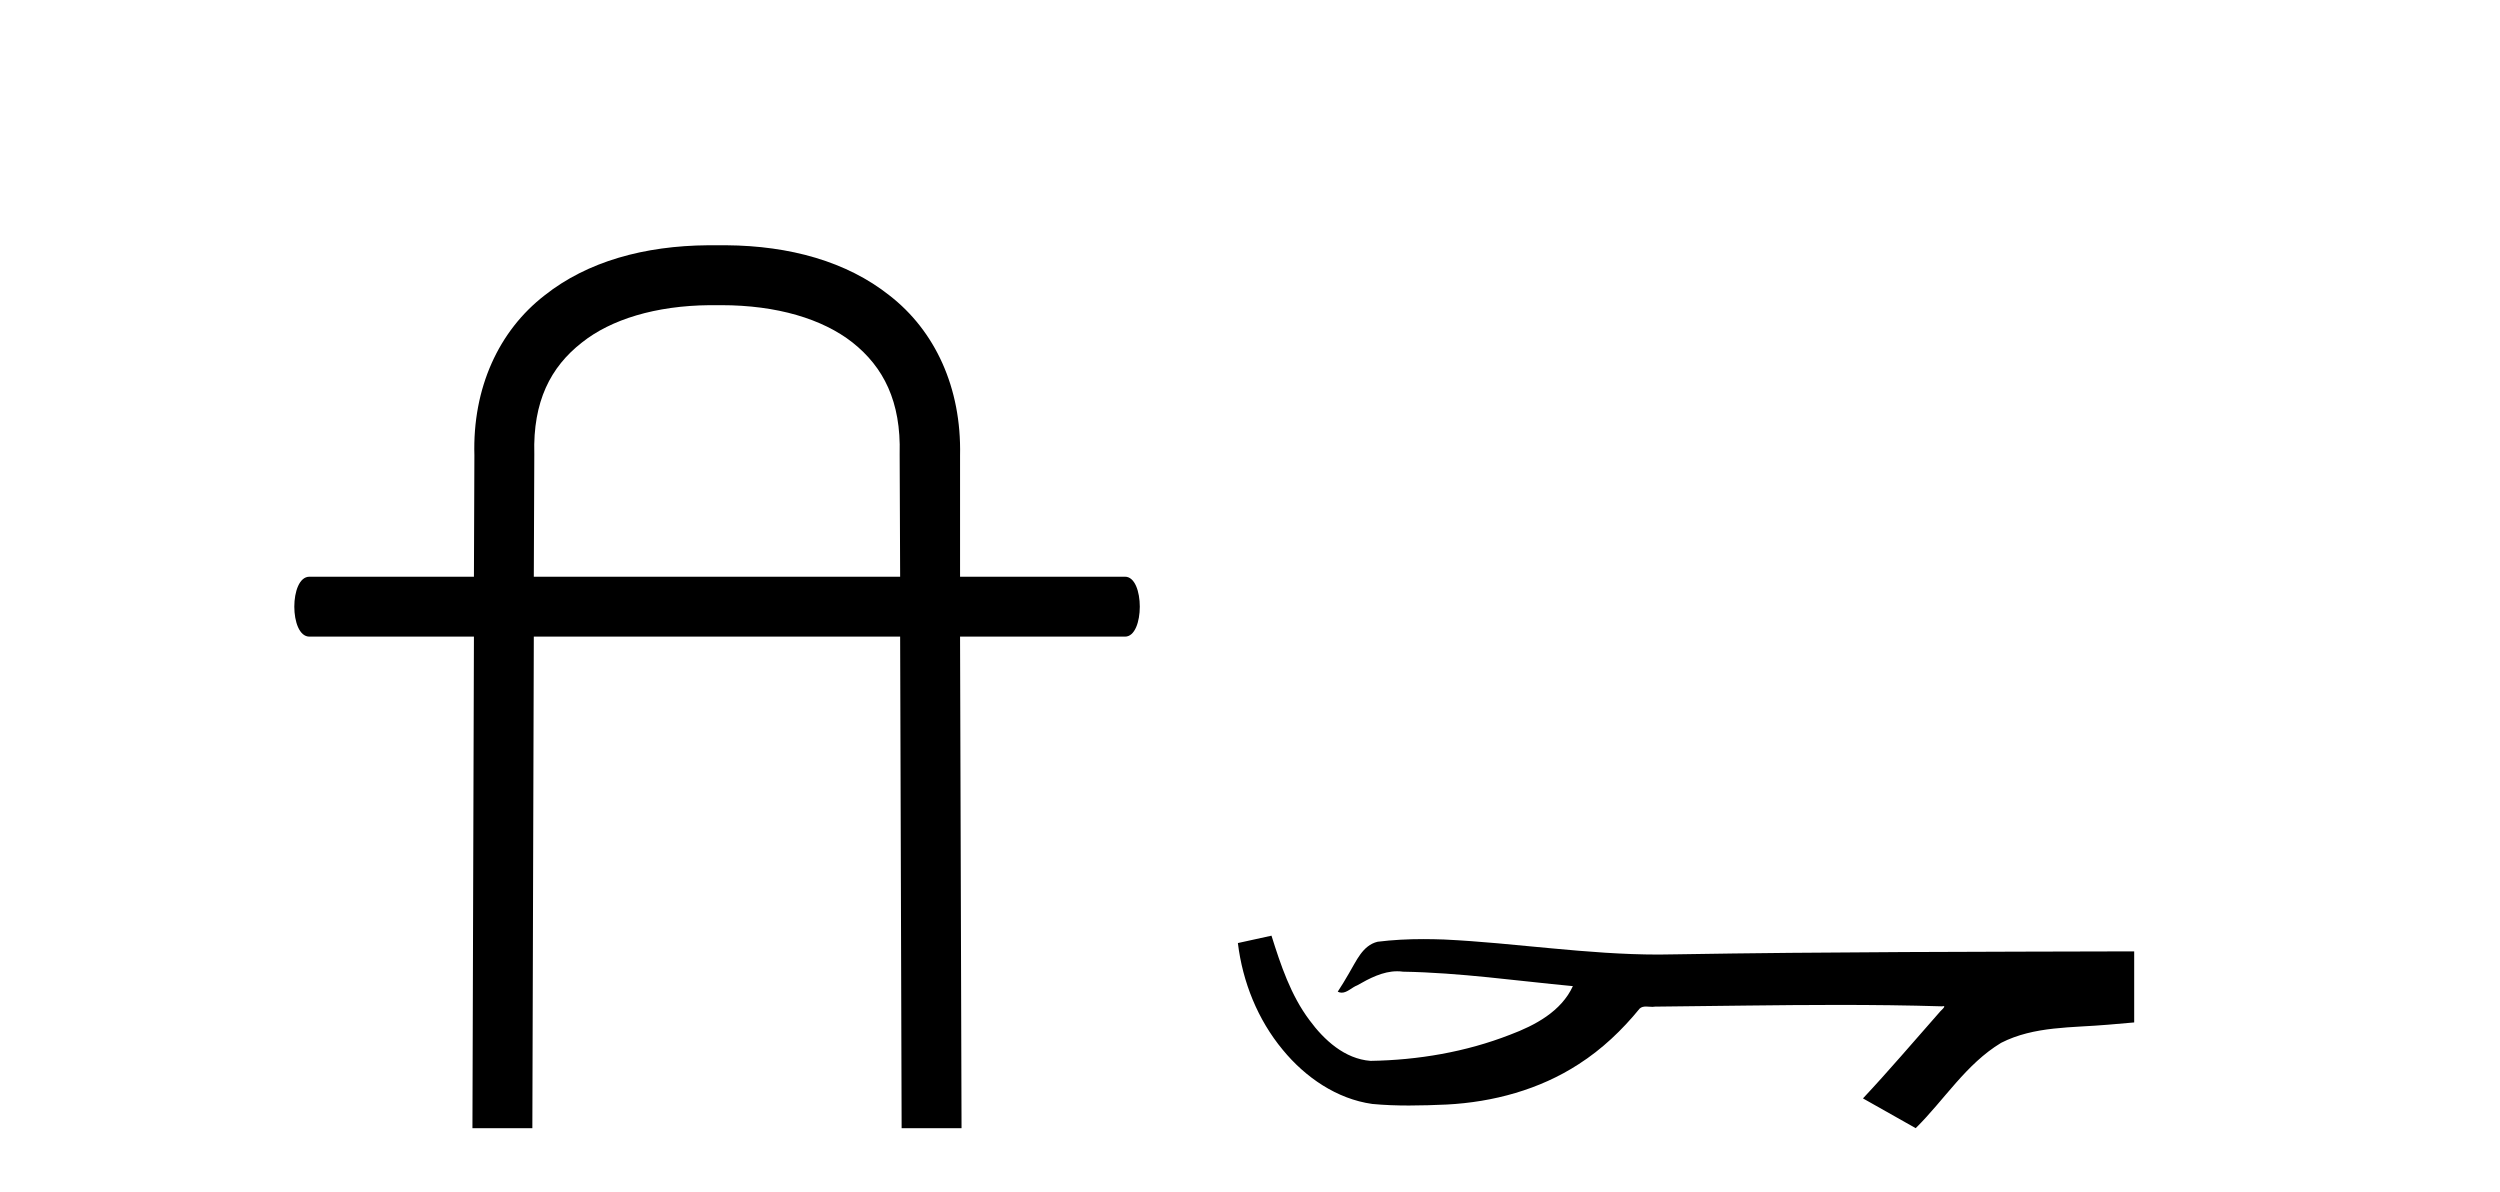 <?xml version='1.0' encoding='UTF-8' standalone='yes'?><svg xmlns='http://www.w3.org/2000/svg' xmlns:xlink='http://www.w3.org/1999/xlink' width='86.0' height='41.0' ><path d='M 24.816 10.498 C 26.725 10.498 28.296 10.971 29.327 11.782 C 30.391 12.626 30.999 13.809 30.948 15.616 L 30.948 15.633 L 30.948 15.65 L 30.965 19.839 L 18.363 19.839 L 18.38 15.65 L 18.38 15.633 L 18.38 15.616 C 18.33 13.809 18.938 12.626 20.019 11.782 C 21.016 10.988 22.553 10.515 24.411 10.498 ZM 24.36 8.437 C 22.164 8.454 20.205 8.994 18.735 10.16 C 17.164 11.376 16.252 13.336 16.319 15.667 L 16.303 19.839 L 10.644 19.839 C 9.951 19.839 9.951 21.9 10.644 21.9 L 16.303 21.9 L 16.252 38.809 L 18.313 38.809 L 18.363 21.9 L 30.965 21.9 L 31.016 38.809 L 33.077 38.809 L 33.026 21.9 L 38.702 21.9 C 39.378 21.9 39.378 19.839 38.702 19.839 L 33.026 19.839 L 33.026 15.667 C 33.077 13.336 32.165 11.376 30.594 10.16 C 29.124 8.994 27.164 8.454 24.985 8.437 Z' style='fill:#000000;stroke:none' /><path d='M 43.739 32.187 L 43.713 32.193 C 43.336 32.277 42.96 32.359 42.583 32.441 C 42.745 33.777 43.264 35.075 44.127 36.114 C 44.9 37.056 45.982 37.805 47.207 37.976 C 47.626 38.016 48.047 38.03 48.468 38.03 C 48.902 38.03 49.337 38.015 49.77 37.996 C 51.364 37.913 52.958 37.483 54.304 36.609 C 55.106 36.096 55.803 35.433 56.403 34.696 C 56.465 34.638 56.542 34.625 56.622 34.625 C 56.695 34.625 56.772 34.636 56.845 34.636 C 56.876 34.636 56.906 34.634 56.936 34.628 C 59.034 34.609 61.133 34.569 63.232 34.569 C 64.424 34.569 65.615 34.582 66.806 34.618 C 66.827 34.613 66.843 34.611 66.855 34.611 C 66.963 34.611 66.727 34.792 66.691 34.854 C 65.826 35.834 64.98 36.831 64.086 37.785 C 64.69 38.127 65.295 38.468 65.9 38.809 C 66.884 37.838 67.631 36.602 68.838 35.874 C 69.976 35.292 71.288 35.359 72.527 35.249 C 72.823 35.223 73.12 35.199 73.416 35.172 C 73.416 34.357 73.416 33.542 73.416 32.727 C 68.159 32.742 62.902 32.741 57.646 32.829 C 57.449 32.834 57.252 32.837 57.055 32.837 C 54.588 32.837 52.139 32.437 49.676 32.319 C 49.439 32.311 49.202 32.305 48.964 32.305 C 48.437 32.305 47.91 32.331 47.388 32.396 C 46.868 32.523 46.655 33.068 46.405 33.481 C 46.283 33.697 46.152 33.907 46.018 34.114 C 46.065 34.138 46.111 34.148 46.155 34.148 C 46.346 34.148 46.511 33.962 46.688 33.896 C 47.109 33.655 47.57 33.412 48.063 33.412 C 48.13 33.412 48.197 33.416 48.265 33.426 C 50.222 33.459 52.162 33.74 54.107 33.923 C 53.707 34.794 52.806 35.272 51.948 35.594 C 50.422 36.189 48.781 36.468 47.147 36.494 C 46.259 36.428 45.548 35.778 45.045 35.092 C 44.401 34.233 44.058 33.2 43.739 32.187 Z' style='fill:#000000;stroke:none' /></svg>